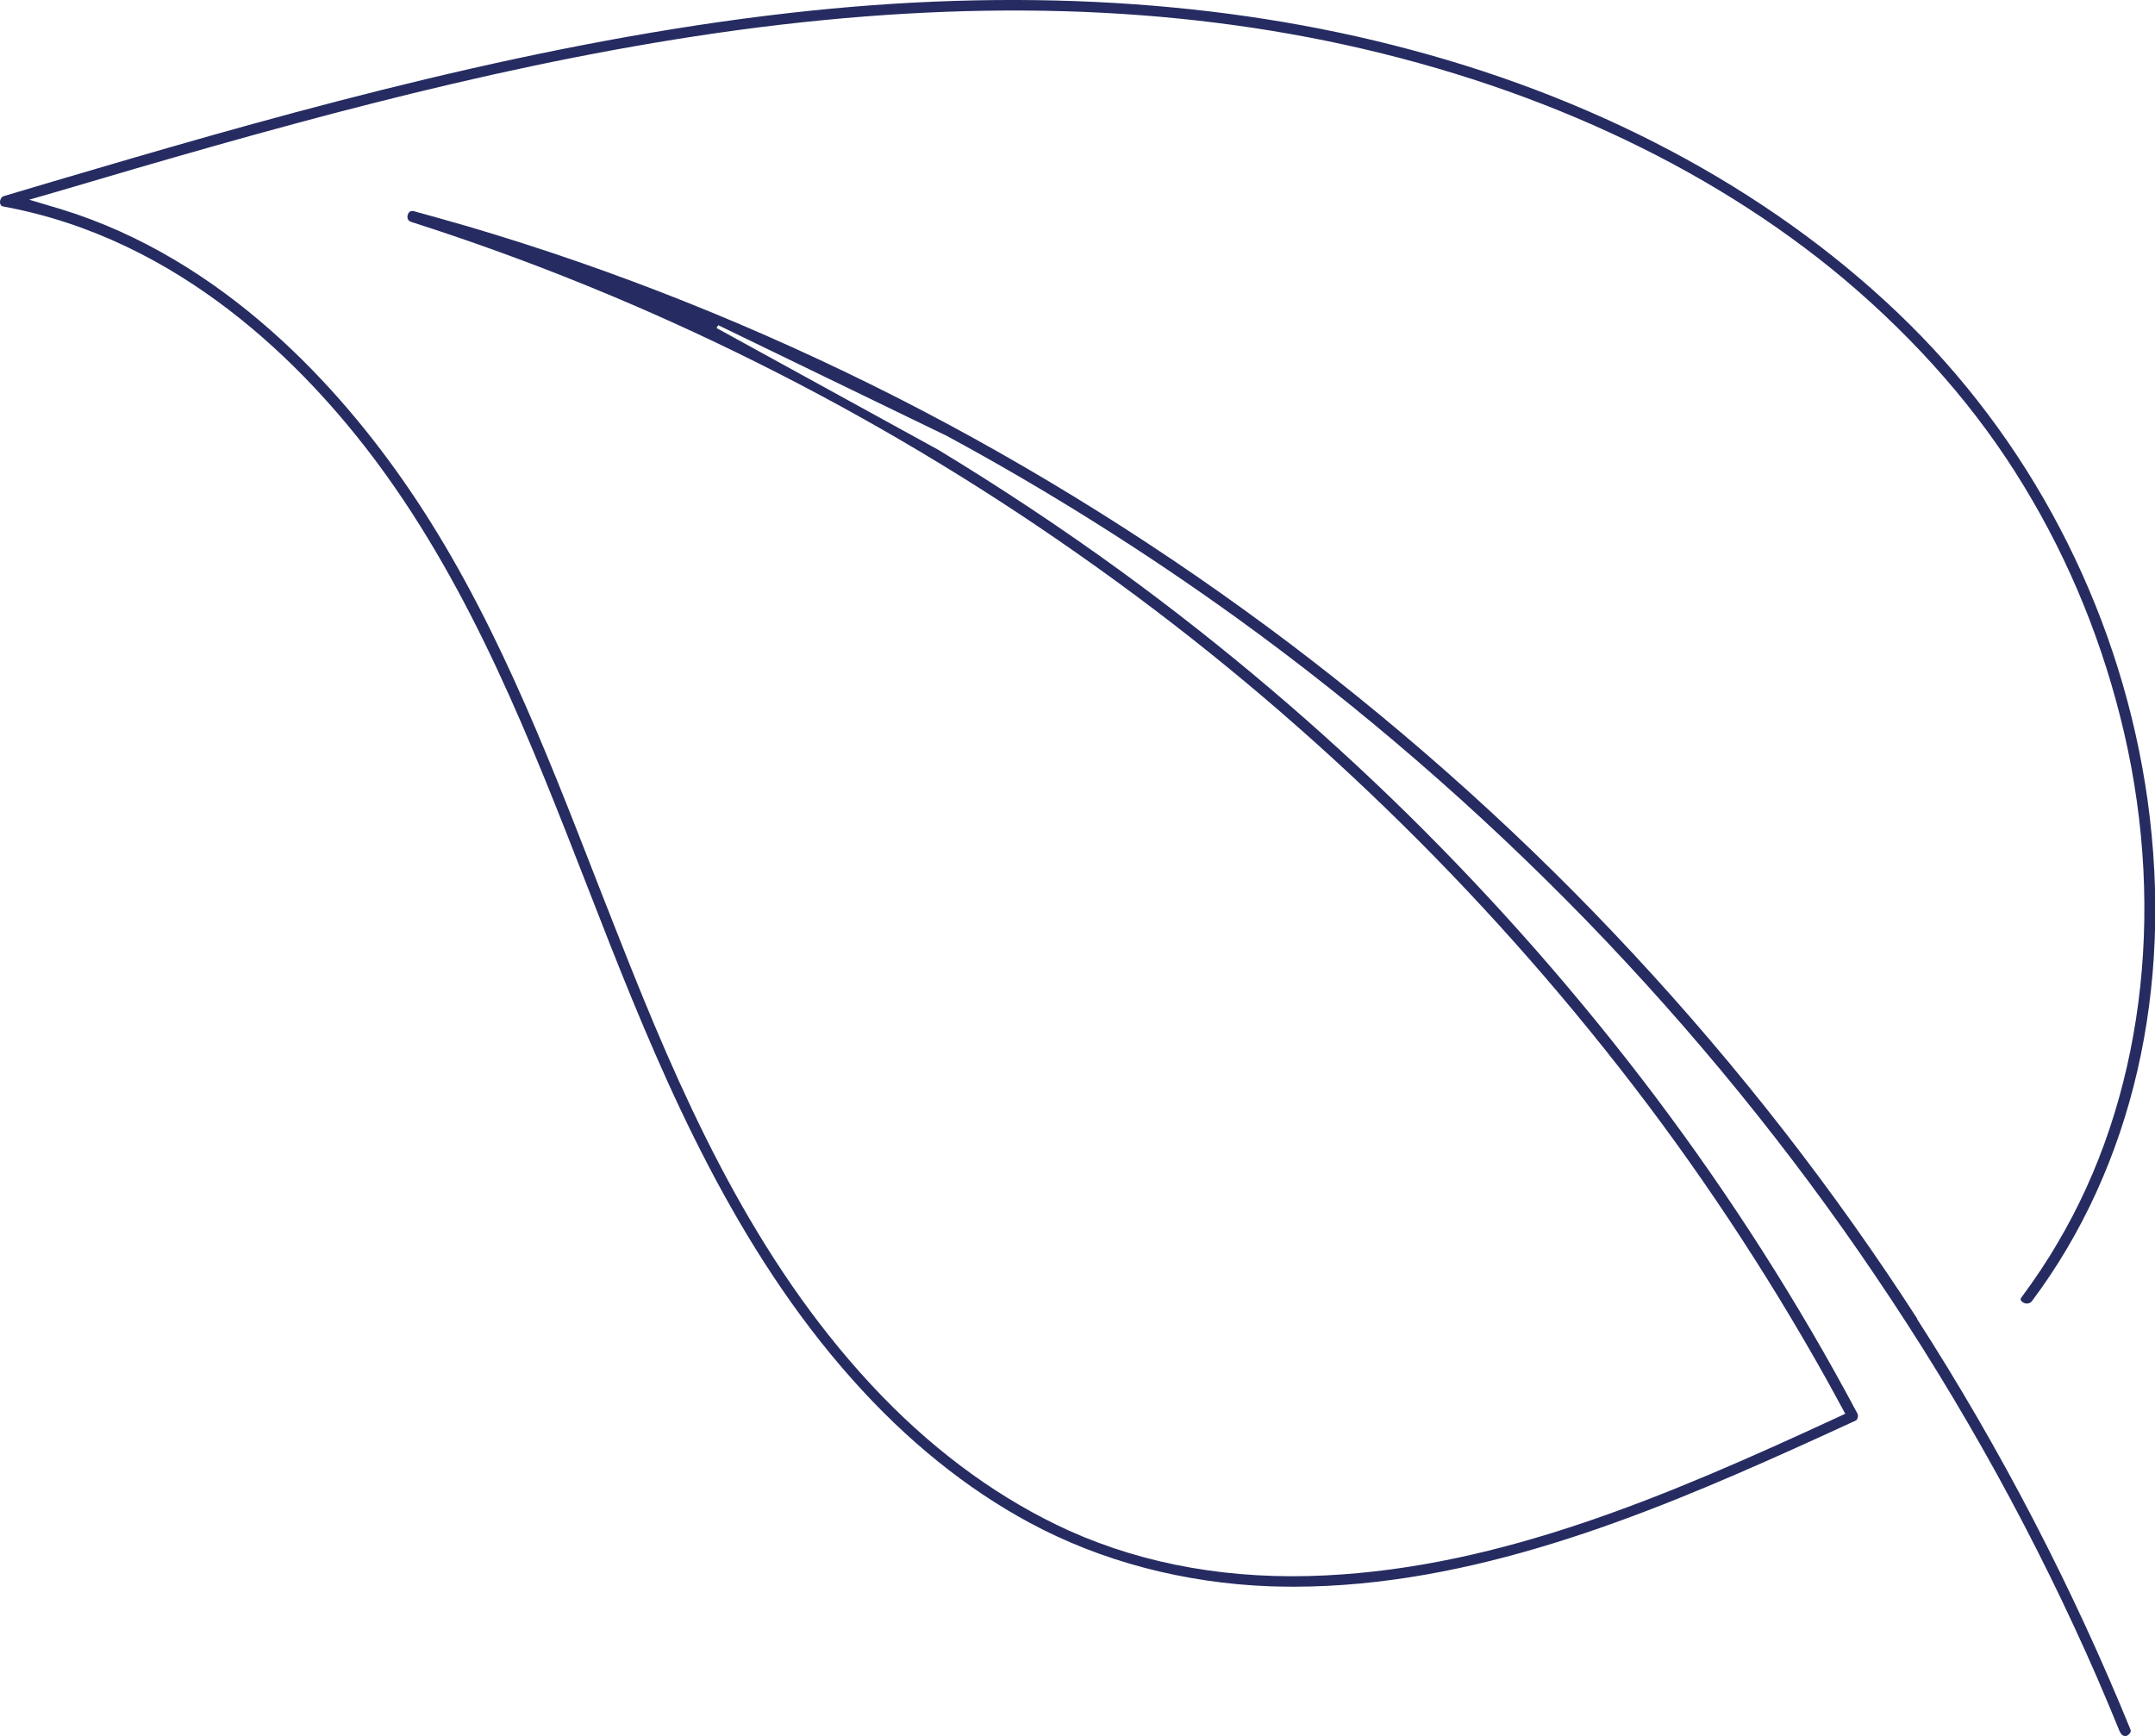 <svg xmlns="http://www.w3.org/2000/svg" id="Layer_2" data-name="Layer 2" viewBox="0 0 114.38 92.14"><defs><style>      .cls-1 {        fill: #262c61;        stroke-width: 0px;      }    </style></defs><g id="Hilf"><path class="cls-1" d="M101.75,70.01c4.44,6.9,8.25,14.24,11.34,21.82.01.05-.01.11-.02.13-.04.08-.13.15-.2.18-.24.06-.34-.2-.37-.25-.35-.87-.74-1.78-1.17-2.79-3.21-7.37-7.17-14.56-11.77-21.35-4.51-6.69-9.69-13.04-15.39-18.92-5.71-5.87-11.93-11.26-18.5-16.01-4.95-3.57-10.14-6.83-15.43-9.69l-12.12-5.87-.05.08-.04.07,11.78,6.47c3.33,2.02,6.6,4.19,9.72,6.46,5.39,3.93,10.5,8.27,15.21,12.9,4.7,4.63,9.12,9.66,13.13,14.98,3.99,5.3,7.6,10.95,10.7,16.78.05.07.06.19.02.28-.01.05-.05.08-.07.11-.99.46-2.16.99-3.33,1.52-7.92,3.56-17.08,7.31-26.54,7.31-.4,0-.82-.01-1.23-.02-4.55-.17-8.97-1.32-12.78-3.38-3.34-1.8-6.51-4.35-9.4-7.6-6.17-6.92-9.88-15.56-12.87-23.11-.4-1.04-.82-2.08-1.22-3.12-2.99-7.67-6.08-15.6-11.08-22.36C16.15,19.34,9.52,12.67.17,10.96c-.11-.02-.15-.08-.17-.2-.01-.14.07-.32.2-.35l.64-.19c1.31-.39,2.61-.78,3.92-1.16C15.89,5.78,28.85,2.17,41.9.69c11.94-1.36,23.03-.71,32.94,1.94,10.57,2.81,19.74,7.87,26.54,14.61,6.81,6.76,11.28,15.73,12.61,25.26,1.38,9.97-.79,19.41-6.14,26.56-.07.09-.17.14-.31.13-.12-.02-.25-.09-.28-.18-.01-.02-.04-.07.05-.17.7-.95,1.34-1.9,1.89-2.85,4.49-7.55,5.78-17.43,3.54-27.1-1.08-4.64-2.86-9.06-5.33-13.11-2.43-4.01-5.65-7.69-9.55-10.98-7.24-6.07-16.75-10.44-27.5-12.64C60.22.1,49.27.03,36.86,1.93,25.34,3.7,14.25,6.85,2.97,10.19l-1.42.41,1.68.5c8.68,2.66,14.83,9.52,18.44,14.8,4.38,6.39,7.24,13.76,10.01,20.88l.4,1.02c.46,1.18.95,2.41,1.43,3.62,3.17,7.92,6.97,16.13,13.29,22.67,3.05,3.15,6.4,5.55,9.95,7.16,4.06,1.82,8.65,2.62,13.62,2.37,9.35-.46,18.17-4.23,27.14-8.38l.43-.2-.56-1.03c-.15-.27-.3-.54-.45-.82-3.23-5.78-6.92-11.34-10.99-16.53-4.08-5.21-8.57-10.15-13.37-14.7-4.78-4.54-9.92-8.75-15.3-12.52-5.43-3.82-11.16-7.24-17.06-10.18-5.9-2.95-12.09-5.47-18.38-7.48-.25-.08-.21-.3-.19-.38.04-.12.13-.24.33-.19,1.03.28,2,.56,2.91.82,7.76,2.29,15.44,5.36,22.83,9.12,7.23,3.69,14.21,8.07,20.75,13.01,6.56,4.97,12.69,10.5,18.21,16.45,5.61,6.03,10.69,12.56,15.1,19.4Z"></path></g></svg>